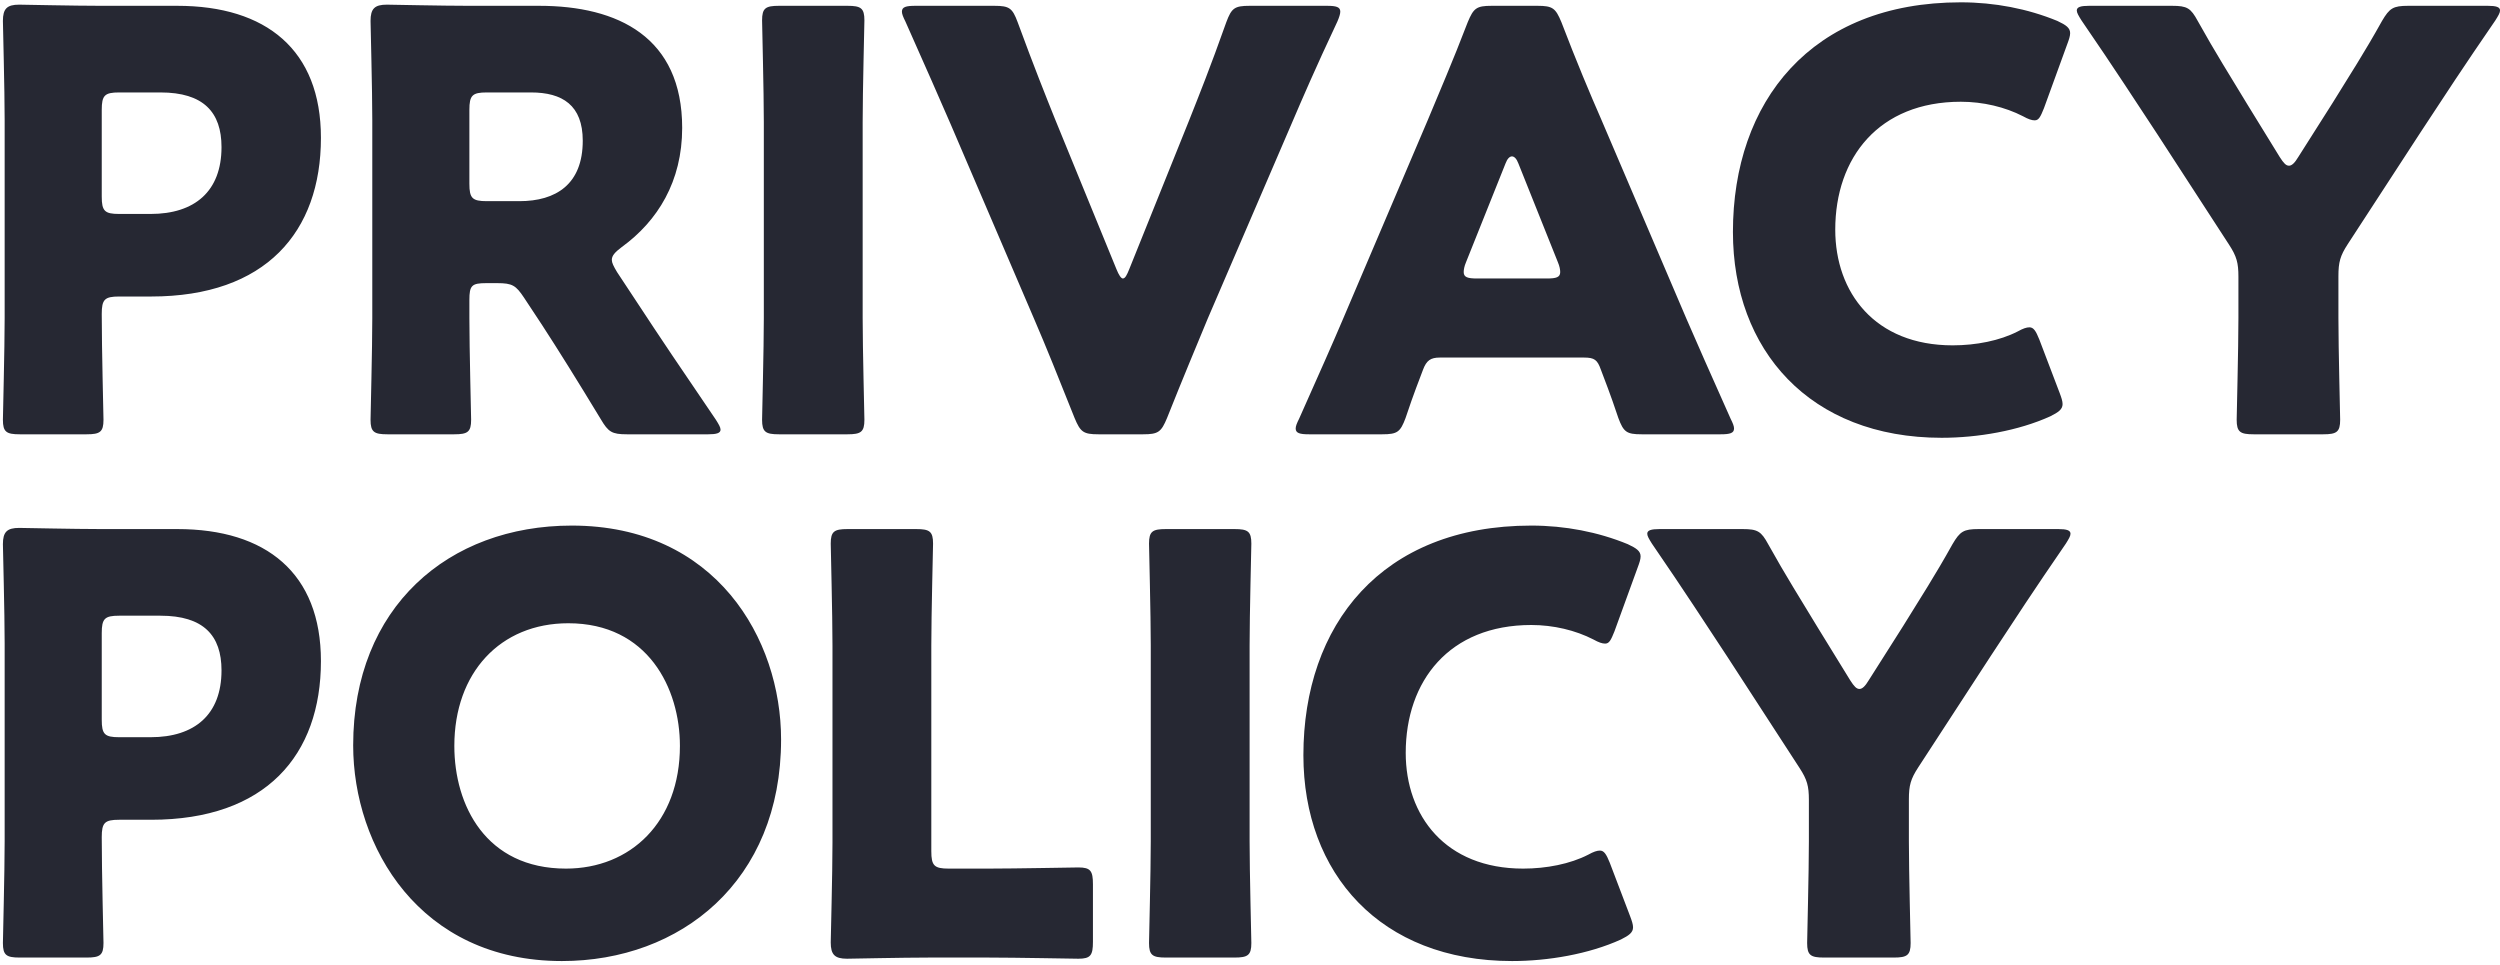 <svg width="215" height="83" viewBox="0 0 215 83" fill="none" xmlns="http://www.w3.org/2000/svg">
<path d="M7.45 37.35H1.7C0.55 37.35 0.25 37.15 0.25 36.1C0.25 35.75 0.4 30 0.4 27.35V10.35C0.4 7.7 0.25 2.15 0.25 1.8C0.25 0.75 0.6 0.4 1.65 0.4C2 0.4 6.4 0.5 8.7 0.5H15.25C22.9 0.5 27.6 4.3 27.6 11.85C27.6 19.95 22.85 25.5 13 25.5H10.25C9 25.5 8.75 25.75 8.75 27C8.75 30.05 8.9 35.75 8.9 36.1C8.9 37.15 8.6 37.35 7.45 37.35ZM8.75 9.45V16.9C8.75 18.15 9 18.4 10.25 18.4H12.95C16.75 18.4 19.05 16.45 19.05 12.65C19.05 9.65 17.5 7.95 13.8 7.95H10.25C9 7.95 8.75 8.2 8.75 9.45ZM40.367 25.8V27.35C40.367 30 40.517 35.75 40.517 36.1C40.517 37.15 40.217 37.35 39.067 37.35H33.317C32.167 37.35 31.867 37.15 31.867 36.1C31.867 35.75 32.017 30 32.017 27.35V10.35C32.017 7.7 31.867 2.15 31.867 1.8C31.867 0.75 32.217 0.4 33.267 0.4C33.617 0.4 38.017 0.5 40.317 0.5H46.367C53.167 0.5 58.667 3.2 58.667 11C58.667 15.6 56.567 19 53.467 21.25C52.867 21.7 52.617 22 52.617 22.35C52.617 22.6 52.767 22.9 53.067 23.4L54.717 25.9C56.817 29.1 58.467 31.55 61.567 36.1C61.817 36.5 61.967 36.75 61.967 36.95C61.967 37.25 61.617 37.35 60.917 37.35H53.917C52.617 37.35 52.317 37.15 51.667 36.05C49.667 32.75 48.017 30.1 46.617 27.95L45.067 25.6C44.367 24.55 44.067 24.35 42.767 24.35H41.817C40.567 24.35 40.367 24.55 40.367 25.8ZM40.367 9.45V15.8C40.367 17.05 40.617 17.3 41.867 17.3H44.667C47.817 17.3 50.117 15.85 50.117 12.1C50.117 9.05 48.367 7.95 45.667 7.95H41.867C40.617 7.95 40.367 8.2 40.367 9.45ZM72.889 37.35H66.989C65.839 37.35 65.539 37.15 65.539 36.1C65.539 35.75 65.689 30 65.689 27.35V10.5C65.689 7.85 65.539 2.1 65.539 1.75C65.539 0.7 65.839 0.5 66.989 0.5H72.889C74.039 0.5 74.339 0.7 74.339 1.75C74.339 2.1 74.189 7.85 74.189 10.5V27.35C74.189 30 74.339 35.75 74.339 36.1C74.339 37.15 74.039 37.35 72.889 37.35ZM111.115 10.55L103.865 27.4C102.915 29.7 101.715 32.55 100.365 35.95C99.865 37.15 99.615 37.35 98.315 37.35H94.465C93.165 37.35 92.915 37.15 92.415 35.95C91.065 32.55 89.915 29.7 88.965 27.5L81.765 10.7C80.765 8.4 79.715 6 77.865 1.85C77.665 1.45 77.565 1.2 77.565 1C77.565 0.6 77.915 0.5 78.715 0.5H85.515C86.815 0.5 87.065 0.7 87.515 1.9C88.965 5.85 89.915 8.2 90.715 10.2L96.015 23.15C96.215 23.65 96.415 23.95 96.565 23.95C96.765 23.95 96.915 23.65 97.115 23.15L102.265 10.35C103.115 8.2 104.065 5.85 105.465 1.9C105.915 0.7 106.165 0.5 107.465 0.5H114.115C114.915 0.5 115.265 0.6 115.265 1C115.265 1.2 115.165 1.5 115.015 1.85C113.065 6 112.015 8.45 111.115 10.55ZM136.228 30.75H123.828C123.028 30.75 122.678 31 122.378 31.8C122.028 32.75 121.628 33.7 120.878 35.95C120.428 37.15 120.178 37.35 118.878 37.35H112.578C111.778 37.35 111.428 37.25 111.428 36.85C111.428 36.65 111.528 36.4 111.728 36C113.578 31.85 114.578 29.6 115.428 27.6L122.778 10.35C123.728 8.05 124.928 5.3 126.228 1.9C126.728 0.7 126.978 0.5 128.278 0.5H132.228C133.528 0.5 133.778 0.7 134.278 1.9C135.578 5.3 136.778 8.15 137.678 10.2L145.028 27.4C145.978 29.6 146.978 31.85 148.828 36C149.028 36.4 149.128 36.65 149.128 36.85C149.128 37.25 148.778 37.35 147.978 37.35H141.178C139.878 37.35 139.628 37.15 139.178 35.95C138.428 33.7 138.028 32.75 137.678 31.8C137.378 30.95 137.128 30.75 136.228 30.75ZM129.478 14.05L126.078 22.55C125.928 22.9 125.878 23.2 125.878 23.4C125.878 23.85 126.228 23.95 127.028 23.95H133.028C133.828 23.95 134.178 23.85 134.178 23.4C134.178 23.2 134.128 22.9 133.978 22.55L130.578 14.05C130.428 13.65 130.228 13.45 130.028 13.45C129.828 13.45 129.628 13.65 129.478 14.05ZM177.132 33.8C177.282 34.2 177.382 34.5 177.382 34.75C177.382 35.2 177.032 35.45 176.332 35.8C173.582 37.05 170.082 37.65 166.982 37.65C155.632 37.65 149.032 30.1 149.032 19.95C149.032 8.75 155.732 0.2 168.632 0.2C171.532 0.2 174.382 0.75 176.932 1.8C177.682 2.15 178.032 2.4 178.032 2.85C178.032 3.1 177.932 3.4 177.782 3.8L175.782 9.3C175.482 10.05 175.332 10.35 174.982 10.35C174.732 10.35 174.432 10.25 173.982 10C172.432 9.2 170.532 8.75 168.632 8.75C161.582 8.75 157.832 13.55 157.832 19.75C157.832 25.15 161.232 29.7 167.932 29.7C169.932 29.7 171.982 29.3 173.532 28.5C173.982 28.25 174.282 28.15 174.532 28.15C174.882 28.15 175.082 28.45 175.382 29.2L177.132 33.8ZM201.104 23.75V27.35C201.104 30 201.254 35.75 201.254 36.1C201.254 37.15 200.954 37.35 199.804 37.35H193.804C192.654 37.35 192.354 37.15 192.354 36.1C192.354 35.75 192.504 30 192.504 27.35V23.8C192.504 22.6 192.354 22.05 191.704 21.05L185.504 11.5C183.754 8.85 181.854 5.9 179.004 1.75C178.754 1.35 178.604 1.1 178.604 0.9C178.604 0.6 178.954 0.5 179.654 0.5H186.804C188.104 0.5 188.404 0.7 189.004 1.8C190.504 4.5 191.804 6.55 193.254 8.95L196.054 13.5C196.404 14.05 196.604 14.25 196.854 14.25C197.104 14.25 197.354 14 197.654 13.5L200.604 8.85C202.054 6.5 203.354 4.5 204.854 1.8C205.504 0.7 205.804 0.5 207.104 0.5H213.954C214.654 0.5 215.004 0.6 215.004 0.9C215.004 1.1 214.854 1.35 214.604 1.75C211.854 5.75 210.254 8.2 208.154 11.4L201.904 21C201.254 22 201.104 22.55 201.104 23.75ZM7.45 82.35H1.7C0.55 82.35 0.25 82.15 0.25 81.1C0.25 80.75 0.4 75 0.4 72.35V55.35C0.4 52.7 0.25 47.15 0.25 46.8C0.25 45.75 0.6 45.4 1.65 45.4C2 45.4 6.4 45.5 8.7 45.5H15.25C22.9 45.5 27.6 49.3 27.6 56.85C27.6 64.95 22.85 70.5 13 70.5H10.25C9 70.5 8.75 70.75 8.75 72C8.75 75.05 8.9 80.75 8.9 81.1C8.9 82.15 8.6 82.35 7.45 82.35ZM8.75 54.45V61.9C8.75 63.15 9 63.4 10.25 63.4H12.95C16.75 63.4 19.05 61.45 19.05 57.65C19.05 54.65 17.5 52.95 13.8 52.95H10.25C9 52.95 8.75 53.2 8.75 54.45ZM49.173 45.2C61.573 45.2 67.173 54.95 67.173 63.6C67.173 75.8 58.523 82.65 48.323 82.65C36.073 82.65 30.373 72.8 30.373 64.1C30.373 52.2 38.573 45.2 49.173 45.2ZM48.873 53.6C43.023 53.6 39.073 57.85 39.073 64.15C39.073 69.25 41.773 74.7 48.673 74.7C54.223 74.7 58.473 70.7 58.473 64.15C58.473 59.2 55.723 53.6 48.873 53.6ZM84.993 82.35H79.893C77.593 82.35 73.193 82.45 72.843 82.45C71.793 82.45 71.443 82.1 71.443 81.05C71.443 80.7 71.593 75.15 71.593 72.5V55.5C71.593 52.85 71.443 47.1 71.443 46.75C71.443 45.7 71.743 45.5 72.893 45.5H78.793C79.943 45.5 80.243 45.7 80.243 46.75C80.243 47.1 80.093 52.85 80.093 55.5V73.2C80.093 74.45 80.343 74.7 81.593 74.7H84.993C87.343 74.7 92.393 74.6 92.743 74.6C93.793 74.6 93.993 74.9 93.993 76.05V81C93.993 82.15 93.793 82.45 92.743 82.45C92.393 82.45 87.343 82.35 84.993 82.35ZM106.166 82.35H100.266C99.116 82.35 98.816 82.15 98.816 81.1C98.816 80.75 98.966 75 98.966 72.35V55.5C98.966 52.85 98.816 47.1 98.816 46.75C98.816 45.7 99.116 45.5 100.266 45.5H106.166C107.316 45.5 107.616 45.7 107.616 46.75C107.616 47.1 107.466 52.85 107.466 55.5V72.35C107.466 75 107.616 80.75 107.616 81.1C107.616 82.15 107.316 82.35 106.166 82.35ZM140.192 78.8C140.342 79.2 140.442 79.5 140.442 79.75C140.442 80.2 140.092 80.45 139.392 80.8C136.642 82.05 133.142 82.65 130.042 82.65C118.692 82.65 112.092 75.1 112.092 64.95C112.092 53.75 118.792 45.2 131.692 45.2C134.592 45.2 137.442 45.75 139.992 46.8C140.742 47.15 141.092 47.4 141.092 47.85C141.092 48.1 140.992 48.4 140.842 48.8L138.842 54.3C138.542 55.05 138.392 55.35 138.042 55.35C137.792 55.35 137.492 55.25 137.042 55C135.492 54.2 133.592 53.75 131.692 53.75C124.642 53.75 120.892 58.55 120.892 64.75C120.892 70.15 124.292 74.7 130.992 74.7C132.992 74.7 135.042 74.3 136.592 73.5C137.042 73.25 137.342 73.15 137.592 73.15C137.942 73.15 138.142 73.45 138.442 74.2L140.192 78.8ZM164.164 68.75V72.35C164.164 75 164.314 80.75 164.314 81.1C164.314 82.15 164.014 82.35 162.864 82.35H156.864C155.714 82.35 155.414 82.15 155.414 81.1C155.414 80.75 155.564 75 155.564 72.35V68.8C155.564 67.6 155.414 67.05 154.764 66.05L148.564 56.5C146.814 53.85 144.914 50.9 142.064 46.75C141.814 46.35 141.664 46.1 141.664 45.9C141.664 45.6 142.014 45.5 142.714 45.5H149.864C151.164 45.5 151.464 45.7 152.064 46.8C153.564 49.5 154.864 51.55 156.314 53.95L159.114 58.5C159.464 59.05 159.664 59.25 159.914 59.25C160.164 59.25 160.414 59 160.714 58.5L163.664 53.85C165.114 51.5 166.414 49.5 167.914 46.8C168.564 45.7 168.864 45.5 170.164 45.5H177.014C177.714 45.5 178.064 45.6 178.064 45.9C178.064 46.1 177.914 46.35 177.664 46.75C174.914 50.75 173.314 53.2 171.214 56.4L164.964 66C164.314 67 164.164 67.55 164.164 68.75Z" fill="#262833"/>
</svg>
